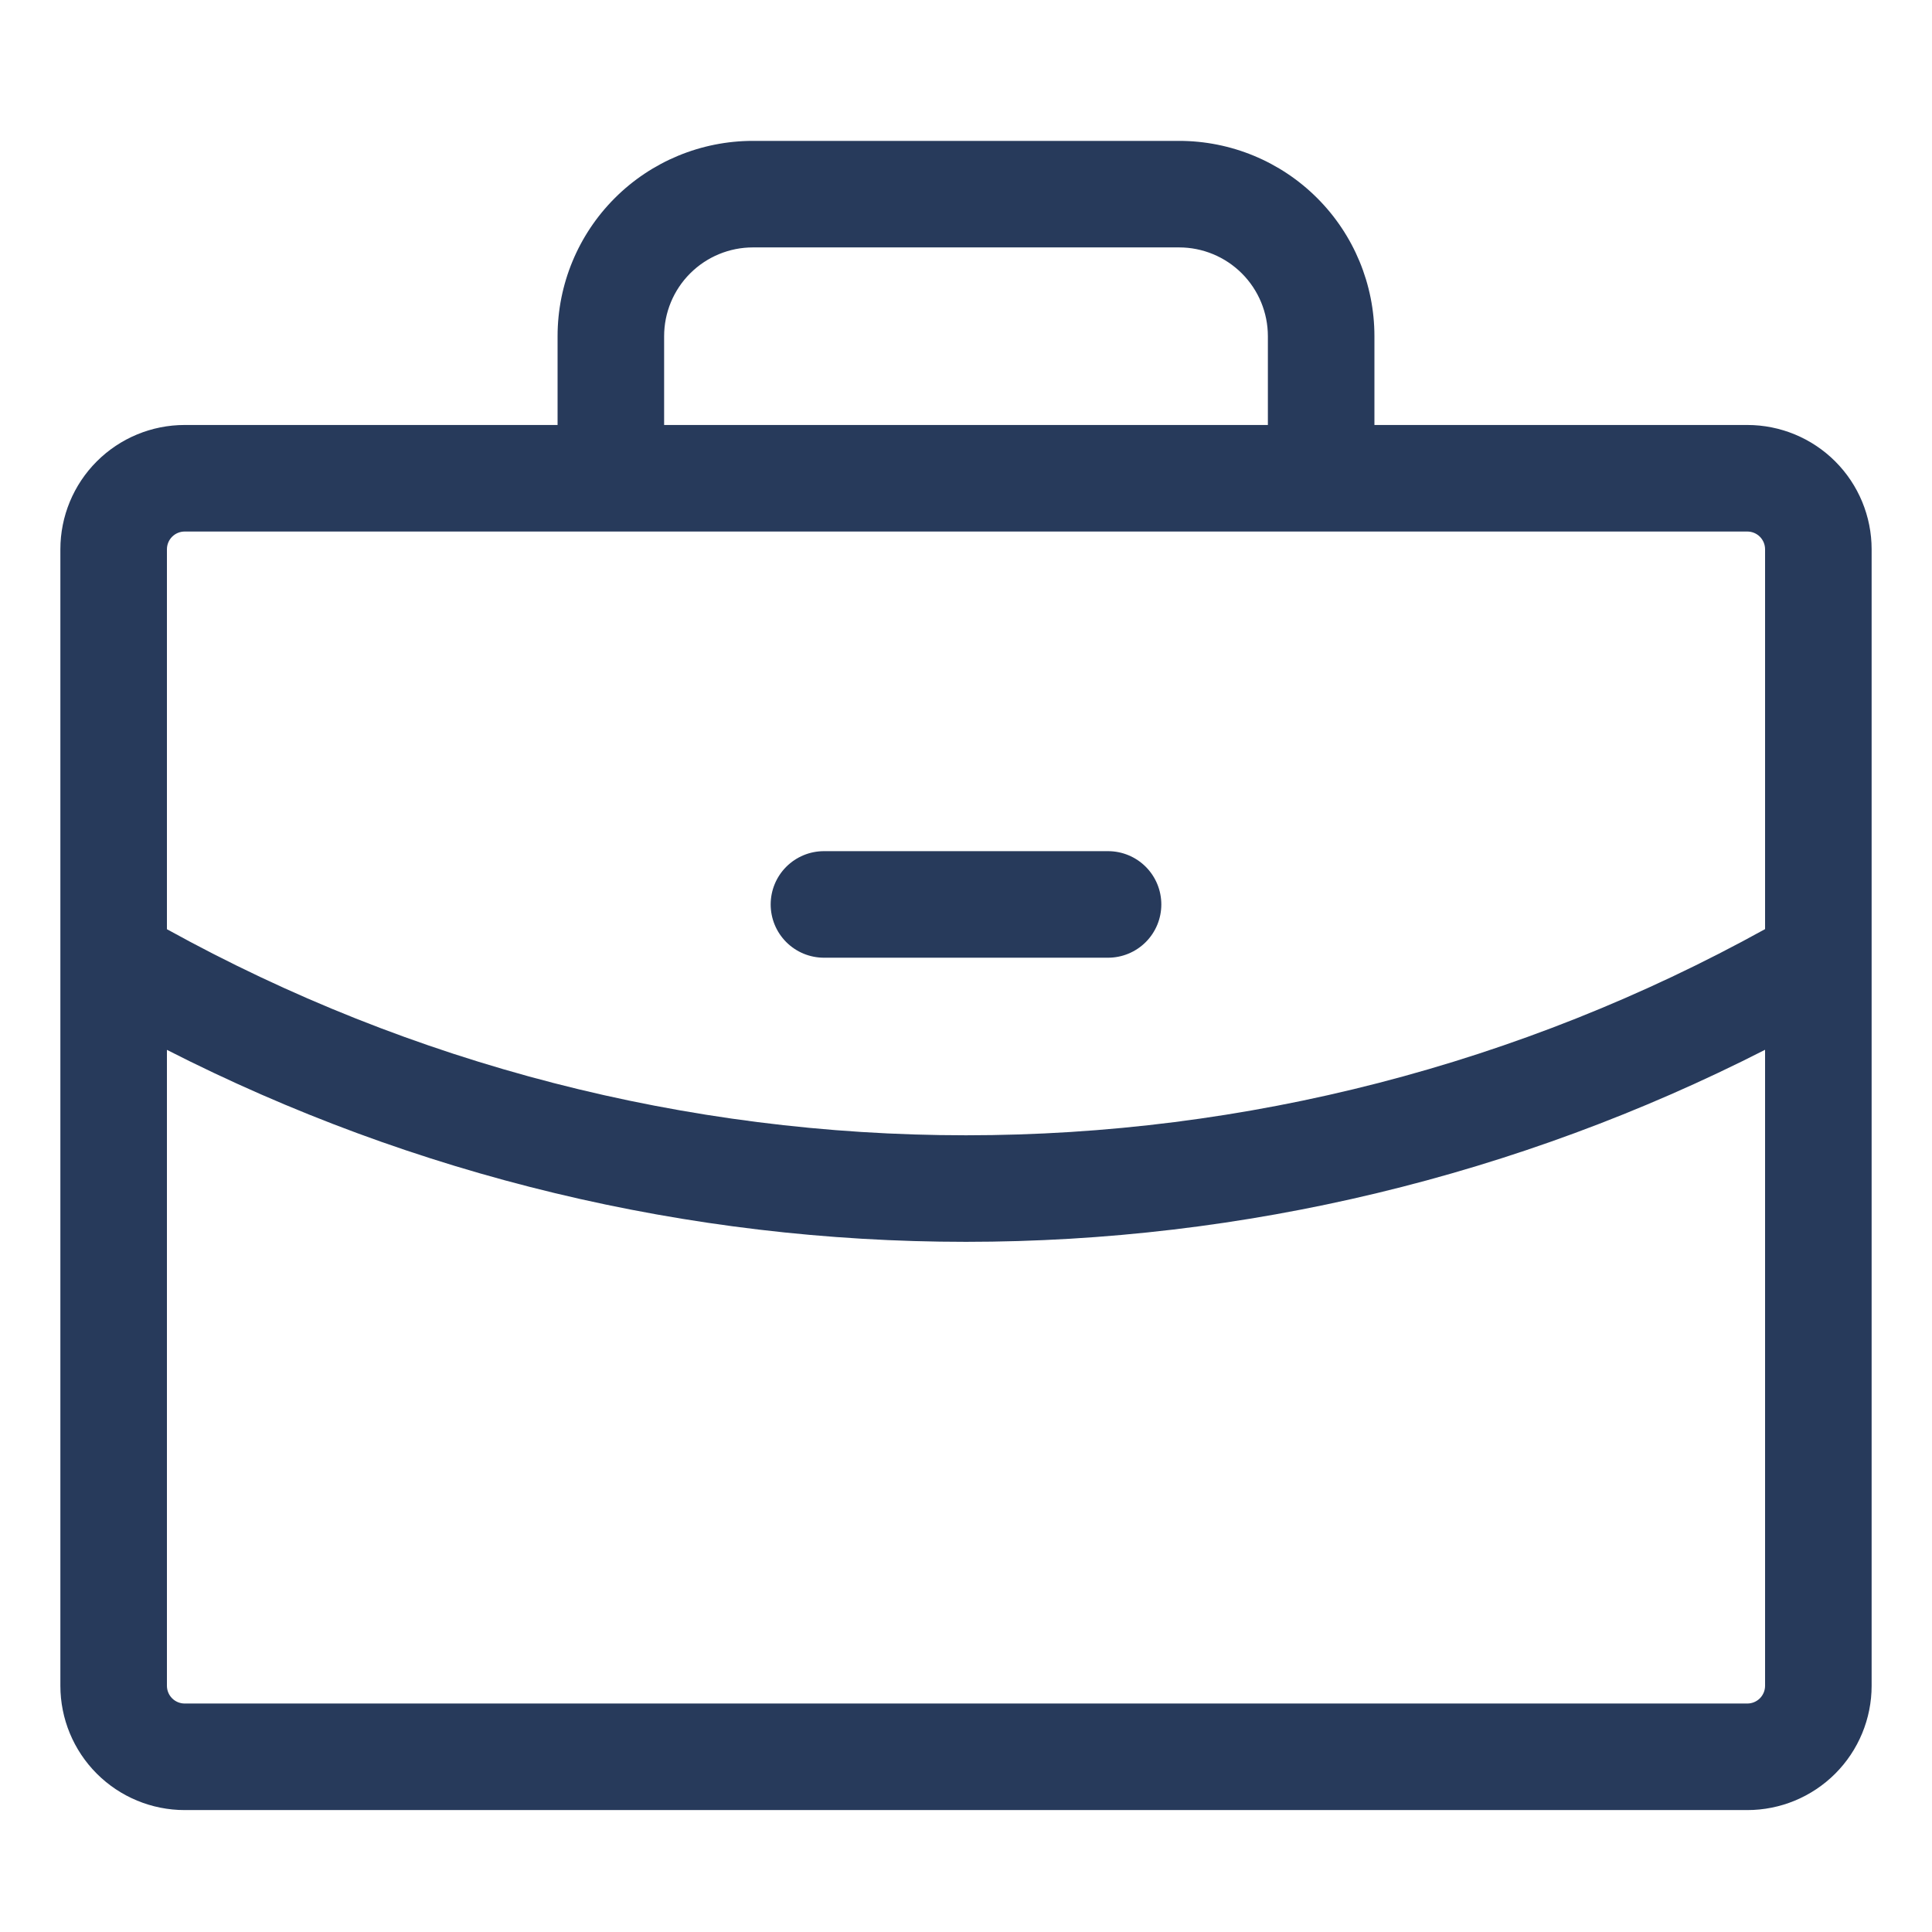 <svg width="100" height="100" viewBox="0 0 100 100" fill="none" xmlns="http://www.w3.org/2000/svg">
<g id="Pictogram">
<path id="Vector" d="M39.89 46.814C39.89 46.082 40.18 45.381 40.697 44.864C41.214 44.347 41.916 44.056 42.647 44.056H57.353C58.084 44.056 58.786 44.347 59.303 44.864C59.82 45.381 60.11 46.082 60.11 46.814C60.11 47.545 59.82 48.246 59.303 48.763C58.786 49.28 58.084 49.571 57.353 49.571H42.647C41.916 49.571 41.214 49.28 40.697 48.763C40.18 48.246 39.89 47.545 39.89 46.814ZM96.875 28.431V87.255C96.875 88.961 96.197 90.598 94.991 91.804C93.784 93.011 92.147 93.689 90.441 93.689H9.559C7.852 93.689 6.216 93.011 5.009 91.804C3.803 90.598 3.125 88.961 3.125 87.255V28.431C3.125 26.725 3.803 25.088 5.009 23.882C6.216 22.675 7.852 21.997 9.559 21.997H28.86V17.402C28.86 14.72 29.925 12.149 31.822 10.253C33.718 8.357 36.289 7.292 38.971 7.292H61.029C63.711 7.292 66.282 8.357 68.178 10.253C70.075 12.149 71.14 14.72 71.14 17.402V21.997H90.441C92.147 21.997 93.784 22.675 94.991 23.882C96.197 25.088 96.875 26.725 96.875 28.431ZM34.375 21.997H65.625V17.402C65.625 16.183 65.141 15.014 64.279 14.152C63.417 13.29 62.248 12.806 61.029 12.806H38.971C37.752 12.806 36.583 13.29 35.721 14.152C34.859 15.014 34.375 16.183 34.375 17.402V21.997ZM8.64 28.431V48.096C21.302 55.094 35.533 58.764 50 58.762C64.468 58.764 78.699 55.093 91.36 48.091V28.431C91.36 28.187 91.263 27.954 91.091 27.781C90.919 27.609 90.685 27.512 90.441 27.512H9.559C9.315 27.512 9.081 27.609 8.909 27.781C8.737 27.954 8.64 28.187 8.64 28.431ZM91.36 87.255V54.337C78.552 60.869 64.378 64.276 50 64.277C35.622 64.278 21.448 60.873 8.64 54.341V87.255C8.64 87.499 8.737 87.732 8.909 87.905C9.081 88.077 9.315 88.174 9.559 88.174H90.441C90.685 88.174 90.919 88.077 91.091 87.905C91.263 87.732 91.36 87.499 91.36 87.255Z" fill="#273A5B"/>
</g>
</svg>
